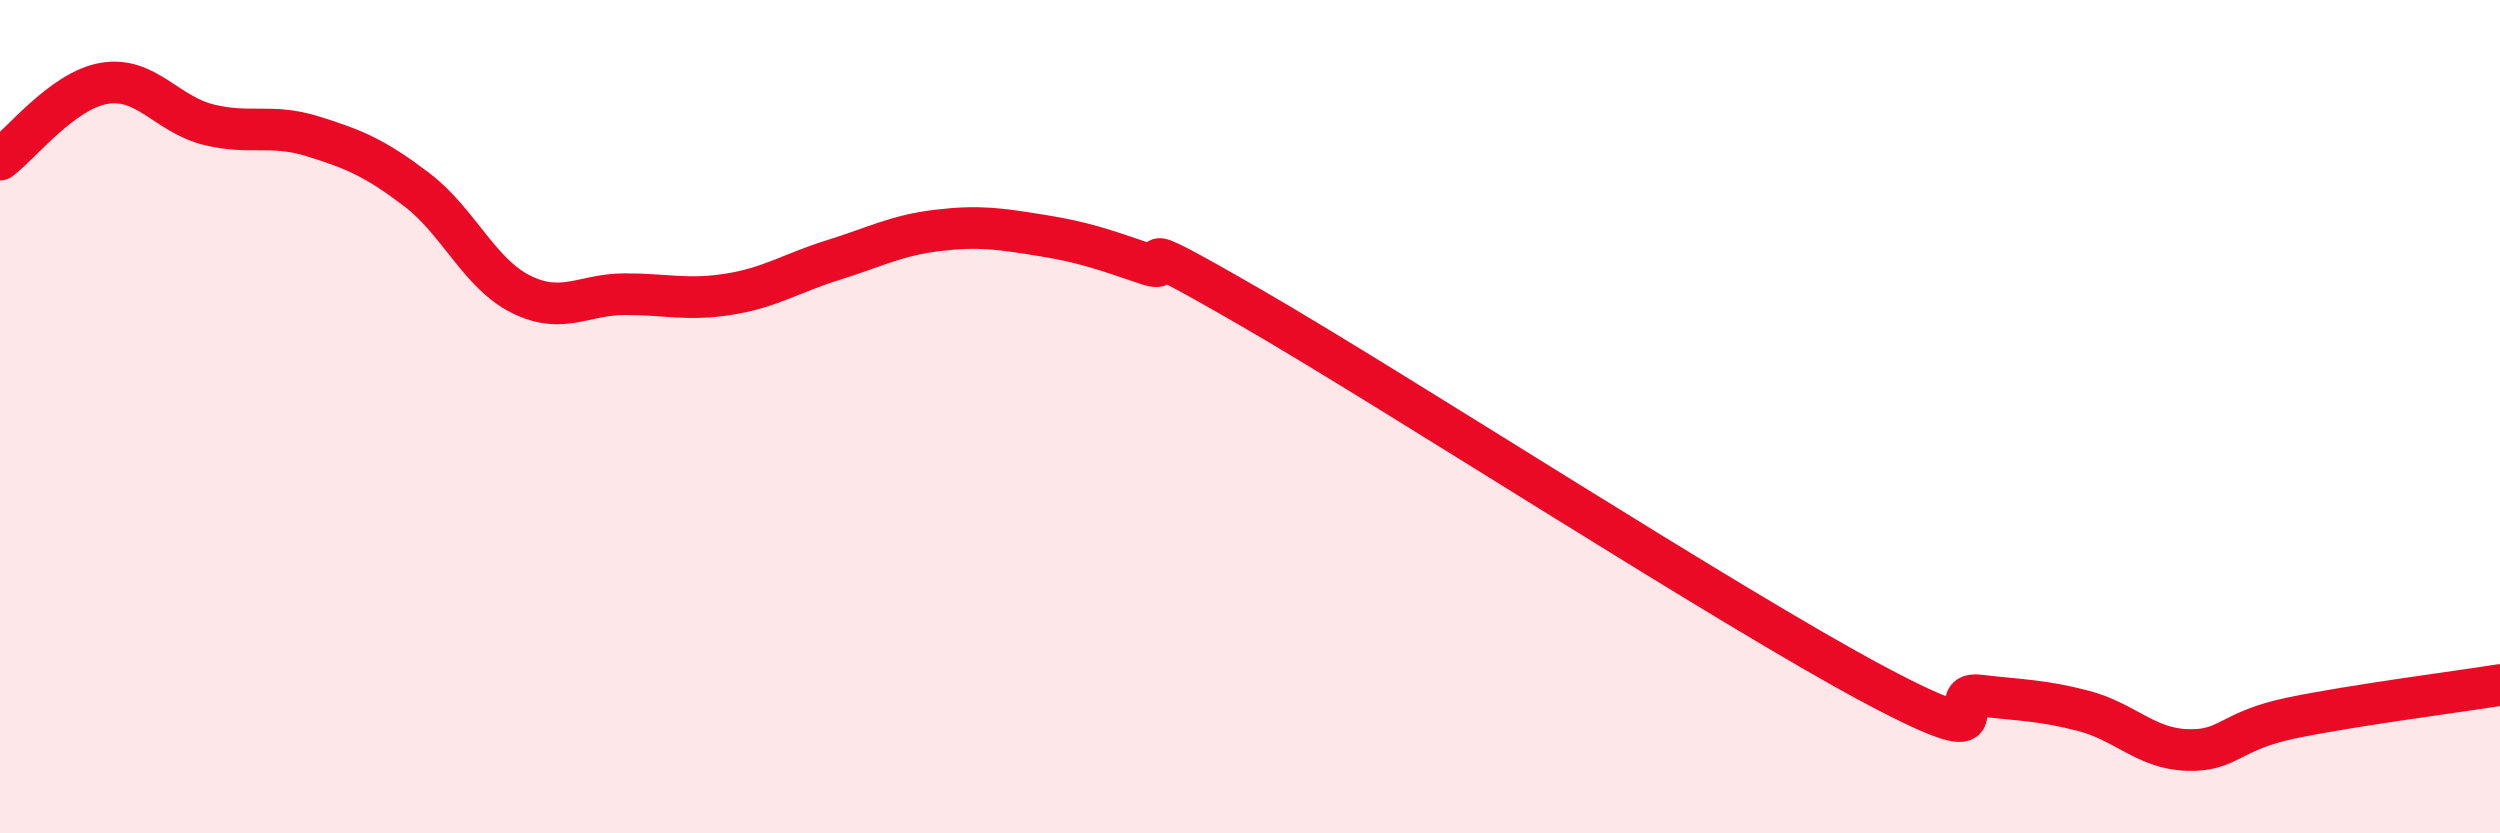 
    <svg width="60" height="20" viewBox="0 0 60 20" xmlns="http://www.w3.org/2000/svg">
      <path
        d="M 0,3.83 C 0.5,3.46 1.5,2.17 2.5,2 C 3.5,1.83 4,2.74 5,2.99 C 6,3.24 6.5,2.96 7.5,3.27 C 8.5,3.58 9,3.79 10,4.55 C 11,5.31 11.5,6.56 12.5,7.06 C 13.5,7.56 14,7.06 15,7.06 C 16,7.06 16.5,7.22 17.5,7.06 C 18.5,6.9 19,6.55 20,6.24 C 21,5.93 21.5,5.65 22.5,5.53 C 23.5,5.41 24,5.49 25,5.65 C 26,5.81 26.5,5.99 27.5,6.33 C 28.5,6.67 26.5,5.35 30,7.37 C 33.5,9.39 41.5,14.58 45,16.44 C 48.5,18.3 46.5,16.57 47.5,16.69 C 48.5,16.81 49,16.8 50,17.06 C 51,17.32 51.5,17.97 52.5,18 C 53.5,18.03 53.5,17.54 55,17.23 C 56.5,16.92 59,16.6 60,16.44L60 20L0 20Z"
        fill="#EB0A25"
        opacity="0.1"
        stroke-linecap="round"
        stroke-linejoin="round"
      />
      <path
        d="M 0,3.83 C 0.5,3.46 1.5,2.17 2.5,2 C 3.5,1.83 4,2.74 5,2.99 C 6,3.24 6.5,2.96 7.5,3.27 C 8.5,3.58 9,3.79 10,4.55 C 11,5.31 11.5,6.56 12.5,7.06 C 13.5,7.56 14,7.06 15,7.06 C 16,7.06 16.5,7.22 17.5,7.06 C 18.5,6.9 19,6.55 20,6.24 C 21,5.93 21.5,5.65 22.5,5.53 C 23.5,5.41 24,5.49 25,5.65 C 26,5.81 26.5,5.99 27.5,6.33 C 28.5,6.67 26.5,5.35 30,7.37 C 33.5,9.39 41.5,14.58 45,16.44 C 48.5,18.3 46.5,16.57 47.5,16.69 C 48.5,16.81 49,16.8 50,17.06 C 51,17.32 51.5,17.97 52.5,18 C 53.5,18.03 53.5,17.54 55,17.23 C 56.5,16.92 59,16.6 60,16.44"
        stroke="#EB0A25"
        stroke-width="1"
        fill="none"
        stroke-linecap="round"
        stroke-linejoin="round"
      />
    </svg>
  